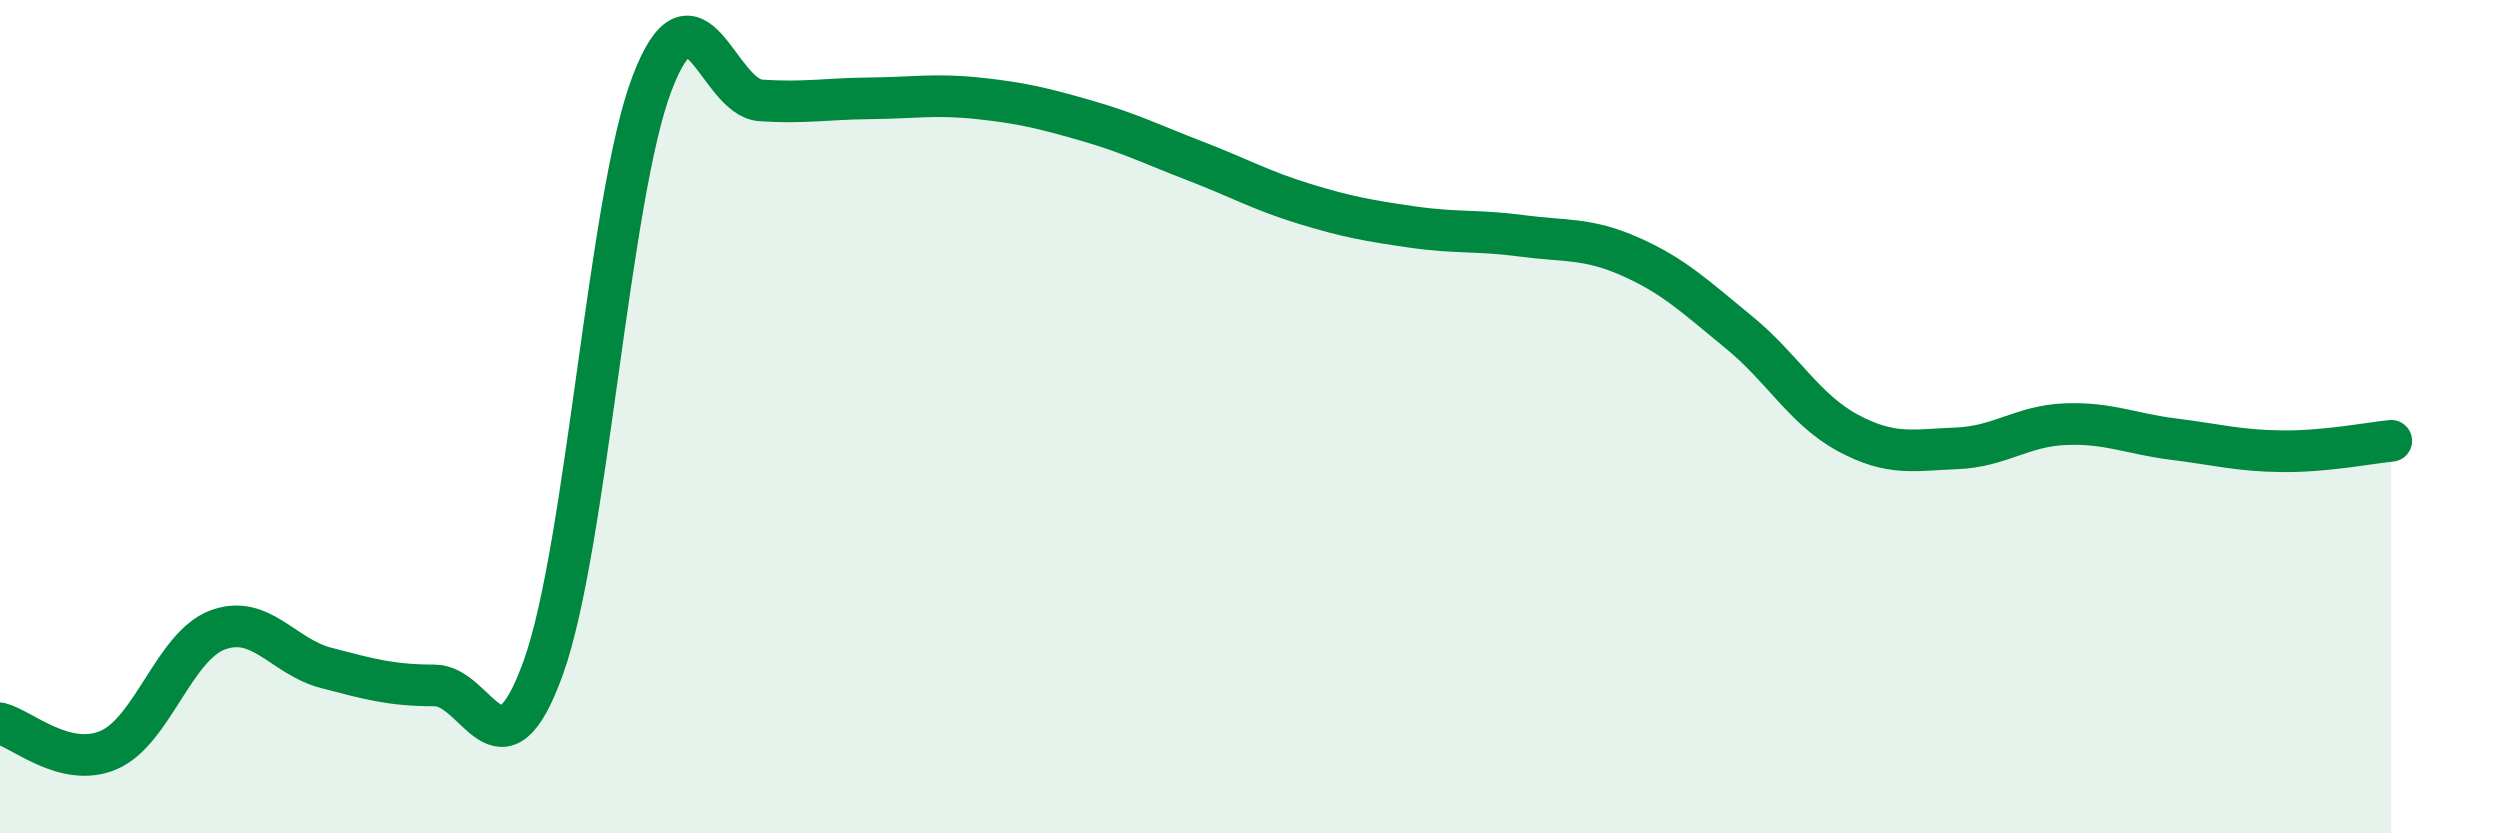 
    <svg width="60" height="20" viewBox="0 0 60 20" xmlns="http://www.w3.org/2000/svg">
      <path
        d="M 0,17.36 C 0.52,17.49 1.57,18.45 2.61,18 C 3.65,17.55 4.18,15.51 5.22,15.12 C 6.26,14.73 6.79,15.76 7.83,16.03 C 8.87,16.3 9.39,16.45 10.43,16.45 C 11.47,16.45 12,18.91 13.04,16.02 C 14.08,13.13 14.61,4.72 15.65,2 C 16.69,-0.72 17.22,2.34 18.26,2.41 C 19.3,2.48 19.83,2.37 20.87,2.36 C 21.91,2.35 22.44,2.25 23.48,2.36 C 24.52,2.47 25.05,2.6 26.09,2.9 C 27.13,3.2 27.66,3.47 28.7,3.87 C 29.74,4.27 30.26,4.57 31.3,4.89 C 32.34,5.21 32.87,5.3 33.91,5.45 C 34.95,5.6 35.48,5.52 36.52,5.66 C 37.56,5.8 38.09,5.7 39.13,6.16 C 40.17,6.62 40.7,7.13 41.74,7.98 C 42.78,8.83 43.31,9.83 44.35,10.39 C 45.39,10.95 45.92,10.8 46.96,10.76 C 48,10.72 48.53,10.22 49.57,10.18 C 50.61,10.14 51.13,10.41 52.17,10.54 C 53.21,10.67 53.74,10.82 54.78,10.83 C 55.82,10.84 56.87,10.63 57.39,10.58L57.39 20L0 20Z"
        fill="#008740"
        opacity="0.1"
        stroke-linecap="round"
        stroke-linejoin="round"
      />
      <path
        d="M 0,17.36 C 0.52,17.49 1.57,18.45 2.61,18 C 3.65,17.55 4.18,15.51 5.22,15.12 C 6.26,14.73 6.79,15.76 7.83,16.03 C 8.87,16.3 9.39,16.45 10.43,16.45 C 11.47,16.45 12,18.91 13.04,16.02 C 14.08,13.13 14.61,4.72 15.65,2 C 16.69,-0.72 17.22,2.34 18.26,2.41 C 19.3,2.48 19.83,2.37 20.87,2.36 C 21.91,2.35 22.44,2.25 23.48,2.36 C 24.52,2.47 25.05,2.6 26.09,2.9 C 27.13,3.2 27.66,3.47 28.7,3.87 C 29.74,4.27 30.26,4.57 31.3,4.89 C 32.34,5.21 32.87,5.3 33.91,5.45 C 34.95,5.6 35.48,5.52 36.52,5.66 C 37.56,5.8 38.09,5.7 39.13,6.16 C 40.17,6.62 40.7,7.13 41.74,7.98 C 42.78,8.83 43.31,9.83 44.35,10.39 C 45.39,10.95 45.92,10.8 46.96,10.76 C 48,10.72 48.53,10.22 49.57,10.18 C 50.61,10.14 51.13,10.41 52.17,10.54 C 53.21,10.67 53.74,10.82 54.78,10.83 C 55.82,10.84 56.87,10.63 57.39,10.58"
        stroke="#008740"
        stroke-width="1"
        fill="none"
        stroke-linecap="round"
        stroke-linejoin="round"
      />
    </svg>
  